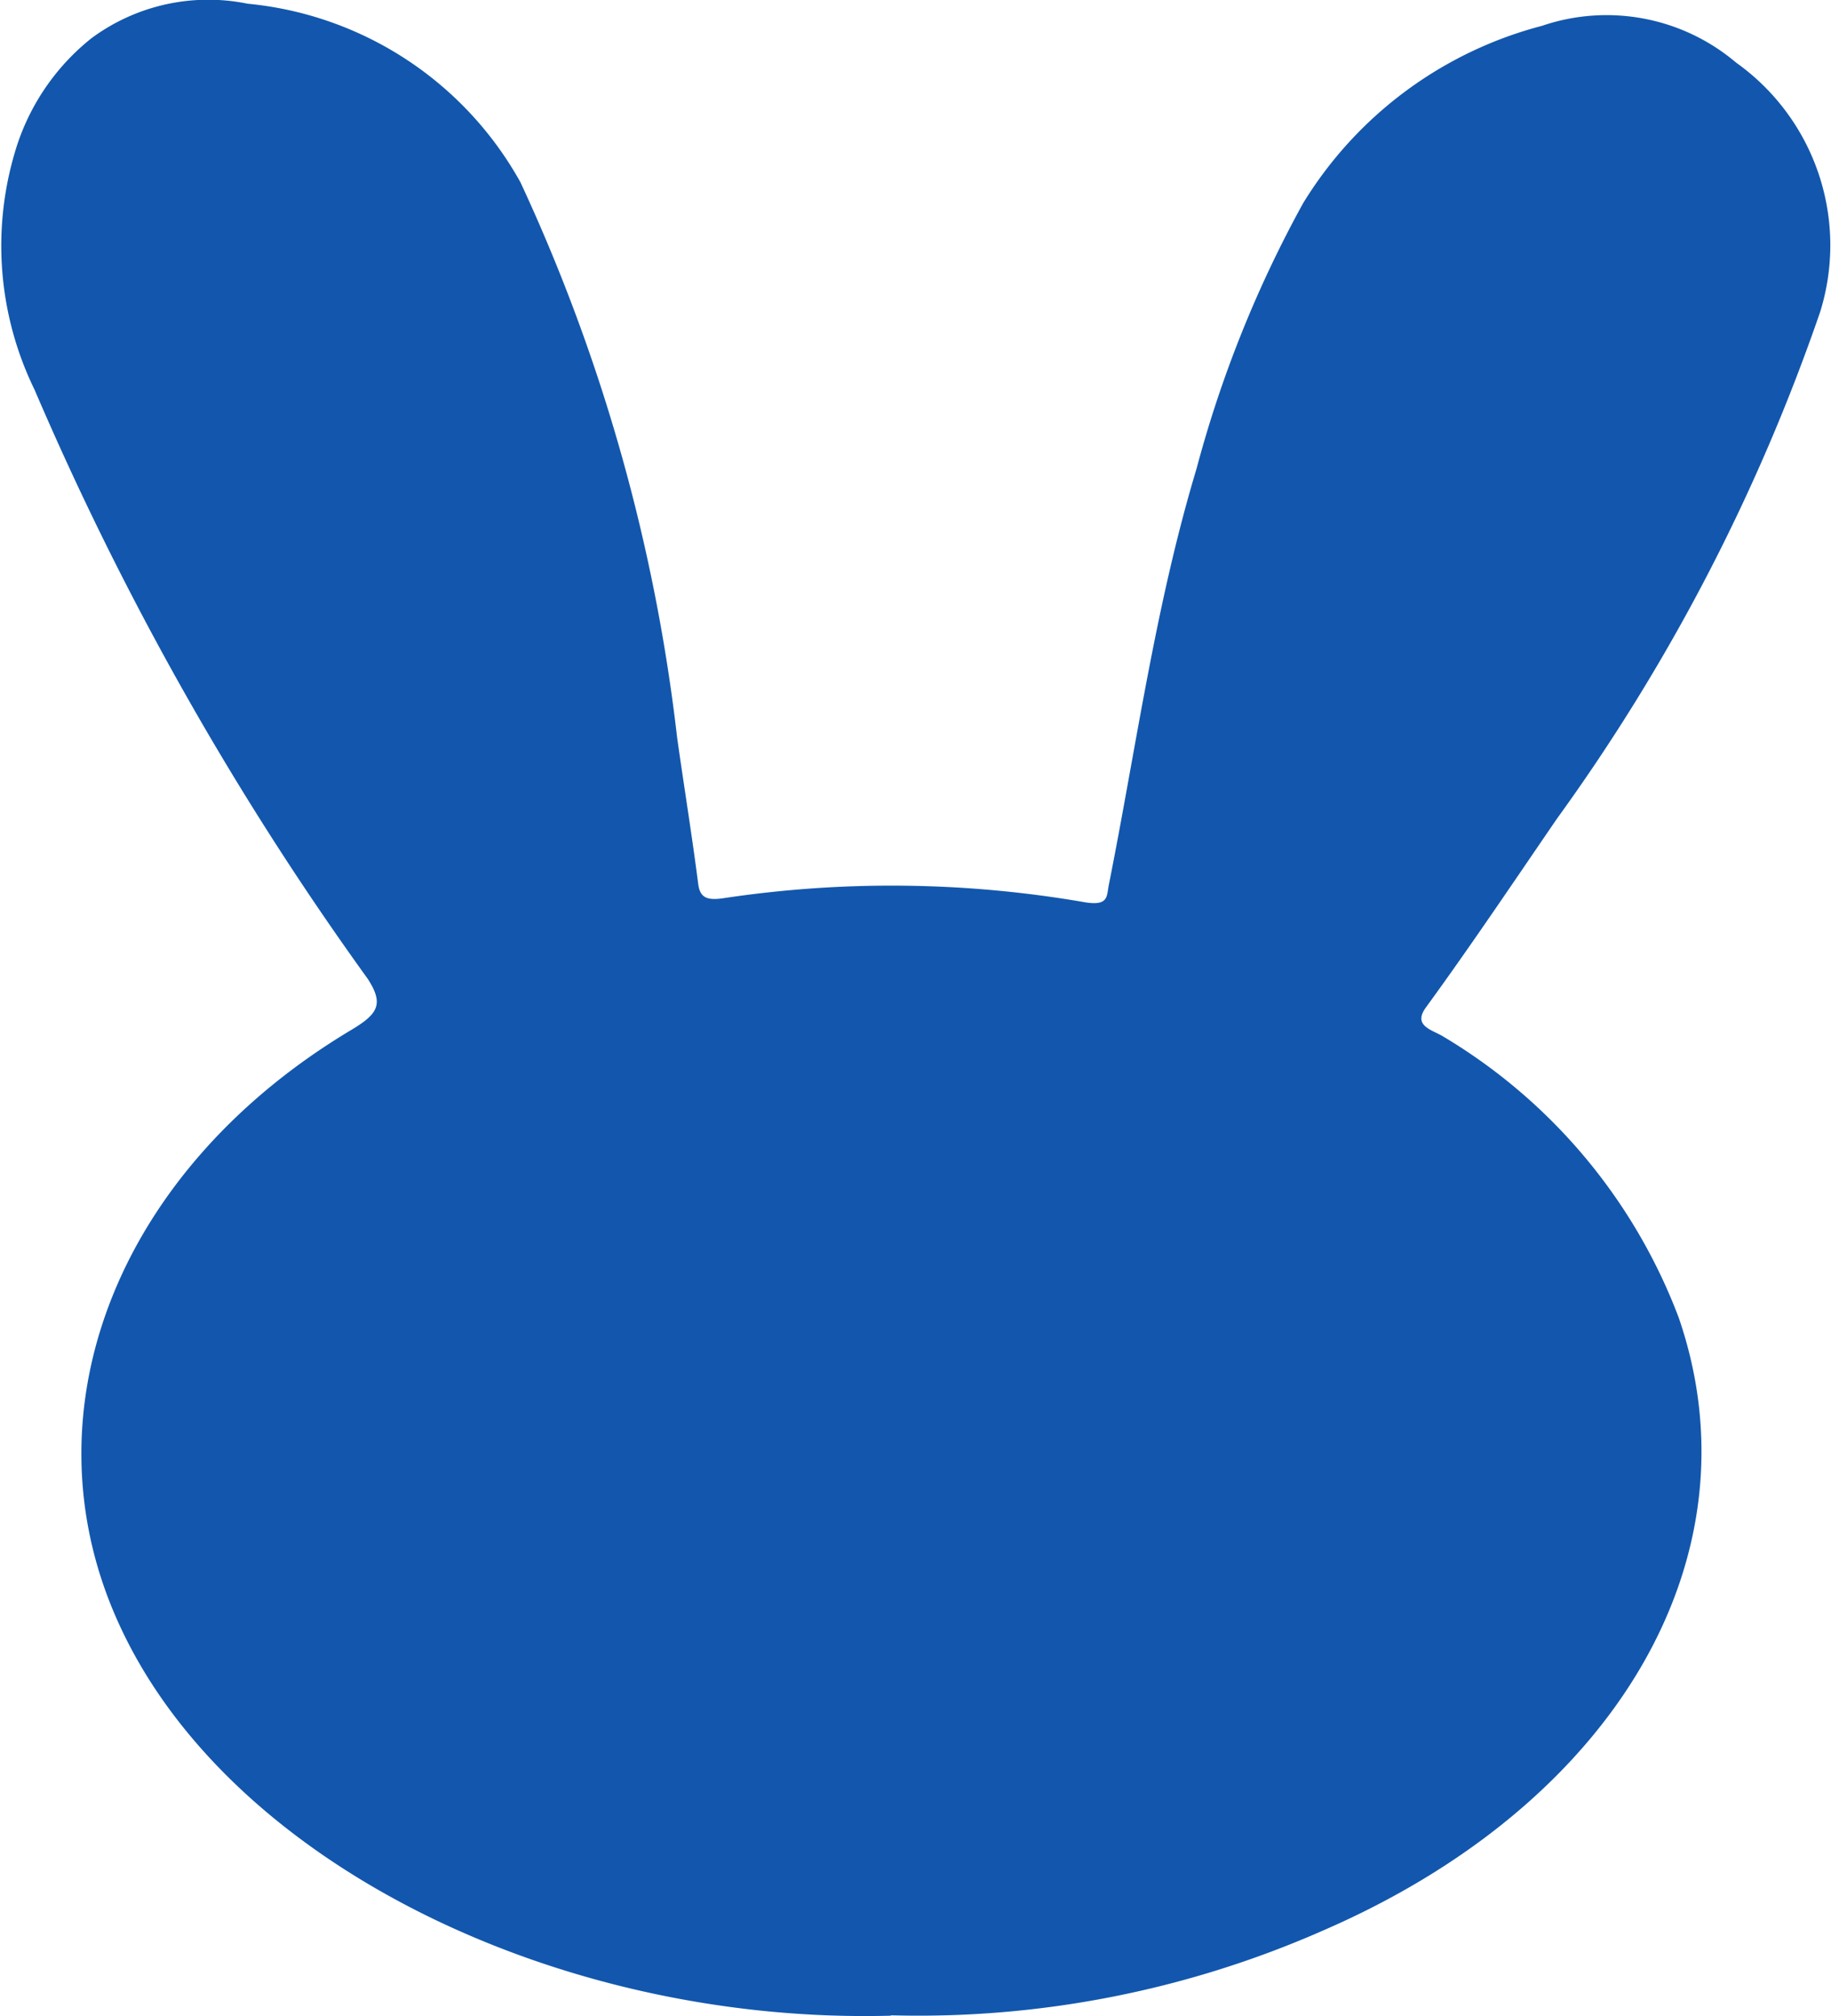 <svg xmlns="http://www.w3.org/2000/svg" width="18.786" height="20.688" viewBox="0 0 18.786 20.688">
  <path id="パス_6753" data-name="パス 6753" d="M9.14,20.684C5.712,20.776,2.285,19.1,1.192,16.6.25,14.454,1.213,12,3.6,10.571c.277-.165.343-.266.172-.528A31.569,31.569,0,0,1,.355,4a3.367,3.367,0,0,1-.2-2.445A2.333,2.333,0,0,1,.94.391,2.015,2.015,0,0,1,2.54.038a3.592,3.592,0,0,1,2.8,1.833A18.539,18.539,0,0,1,6.947,7.566c.07.5.152,1,.216,1.5.017.134.074.179.259.151a11.6,11.6,0,0,1,3.7.04c.254.044.231-.058.254-.174.284-1.426.476-2.862.9-4.272a12.084,12.084,0,0,1,1.094-2.726A4.085,4.085,0,0,1,15.821.265a2.055,2.055,0,0,1,1.992.378A2.3,2.3,0,0,1,18.675,3.2a19.889,19.889,0,0,1-2.7,5.2c-.444.648-.881,1.3-1.346,1.939-.139.192.071.229.183.3a5.707,5.707,0,0,1,2.412,2.883c.841,2.448-.642,4.989-3.661,6.293a10.293,10.293,0,0,1-4.422.865" transform="translate(0 0)" fill="#1257ad"/>
</svg>
